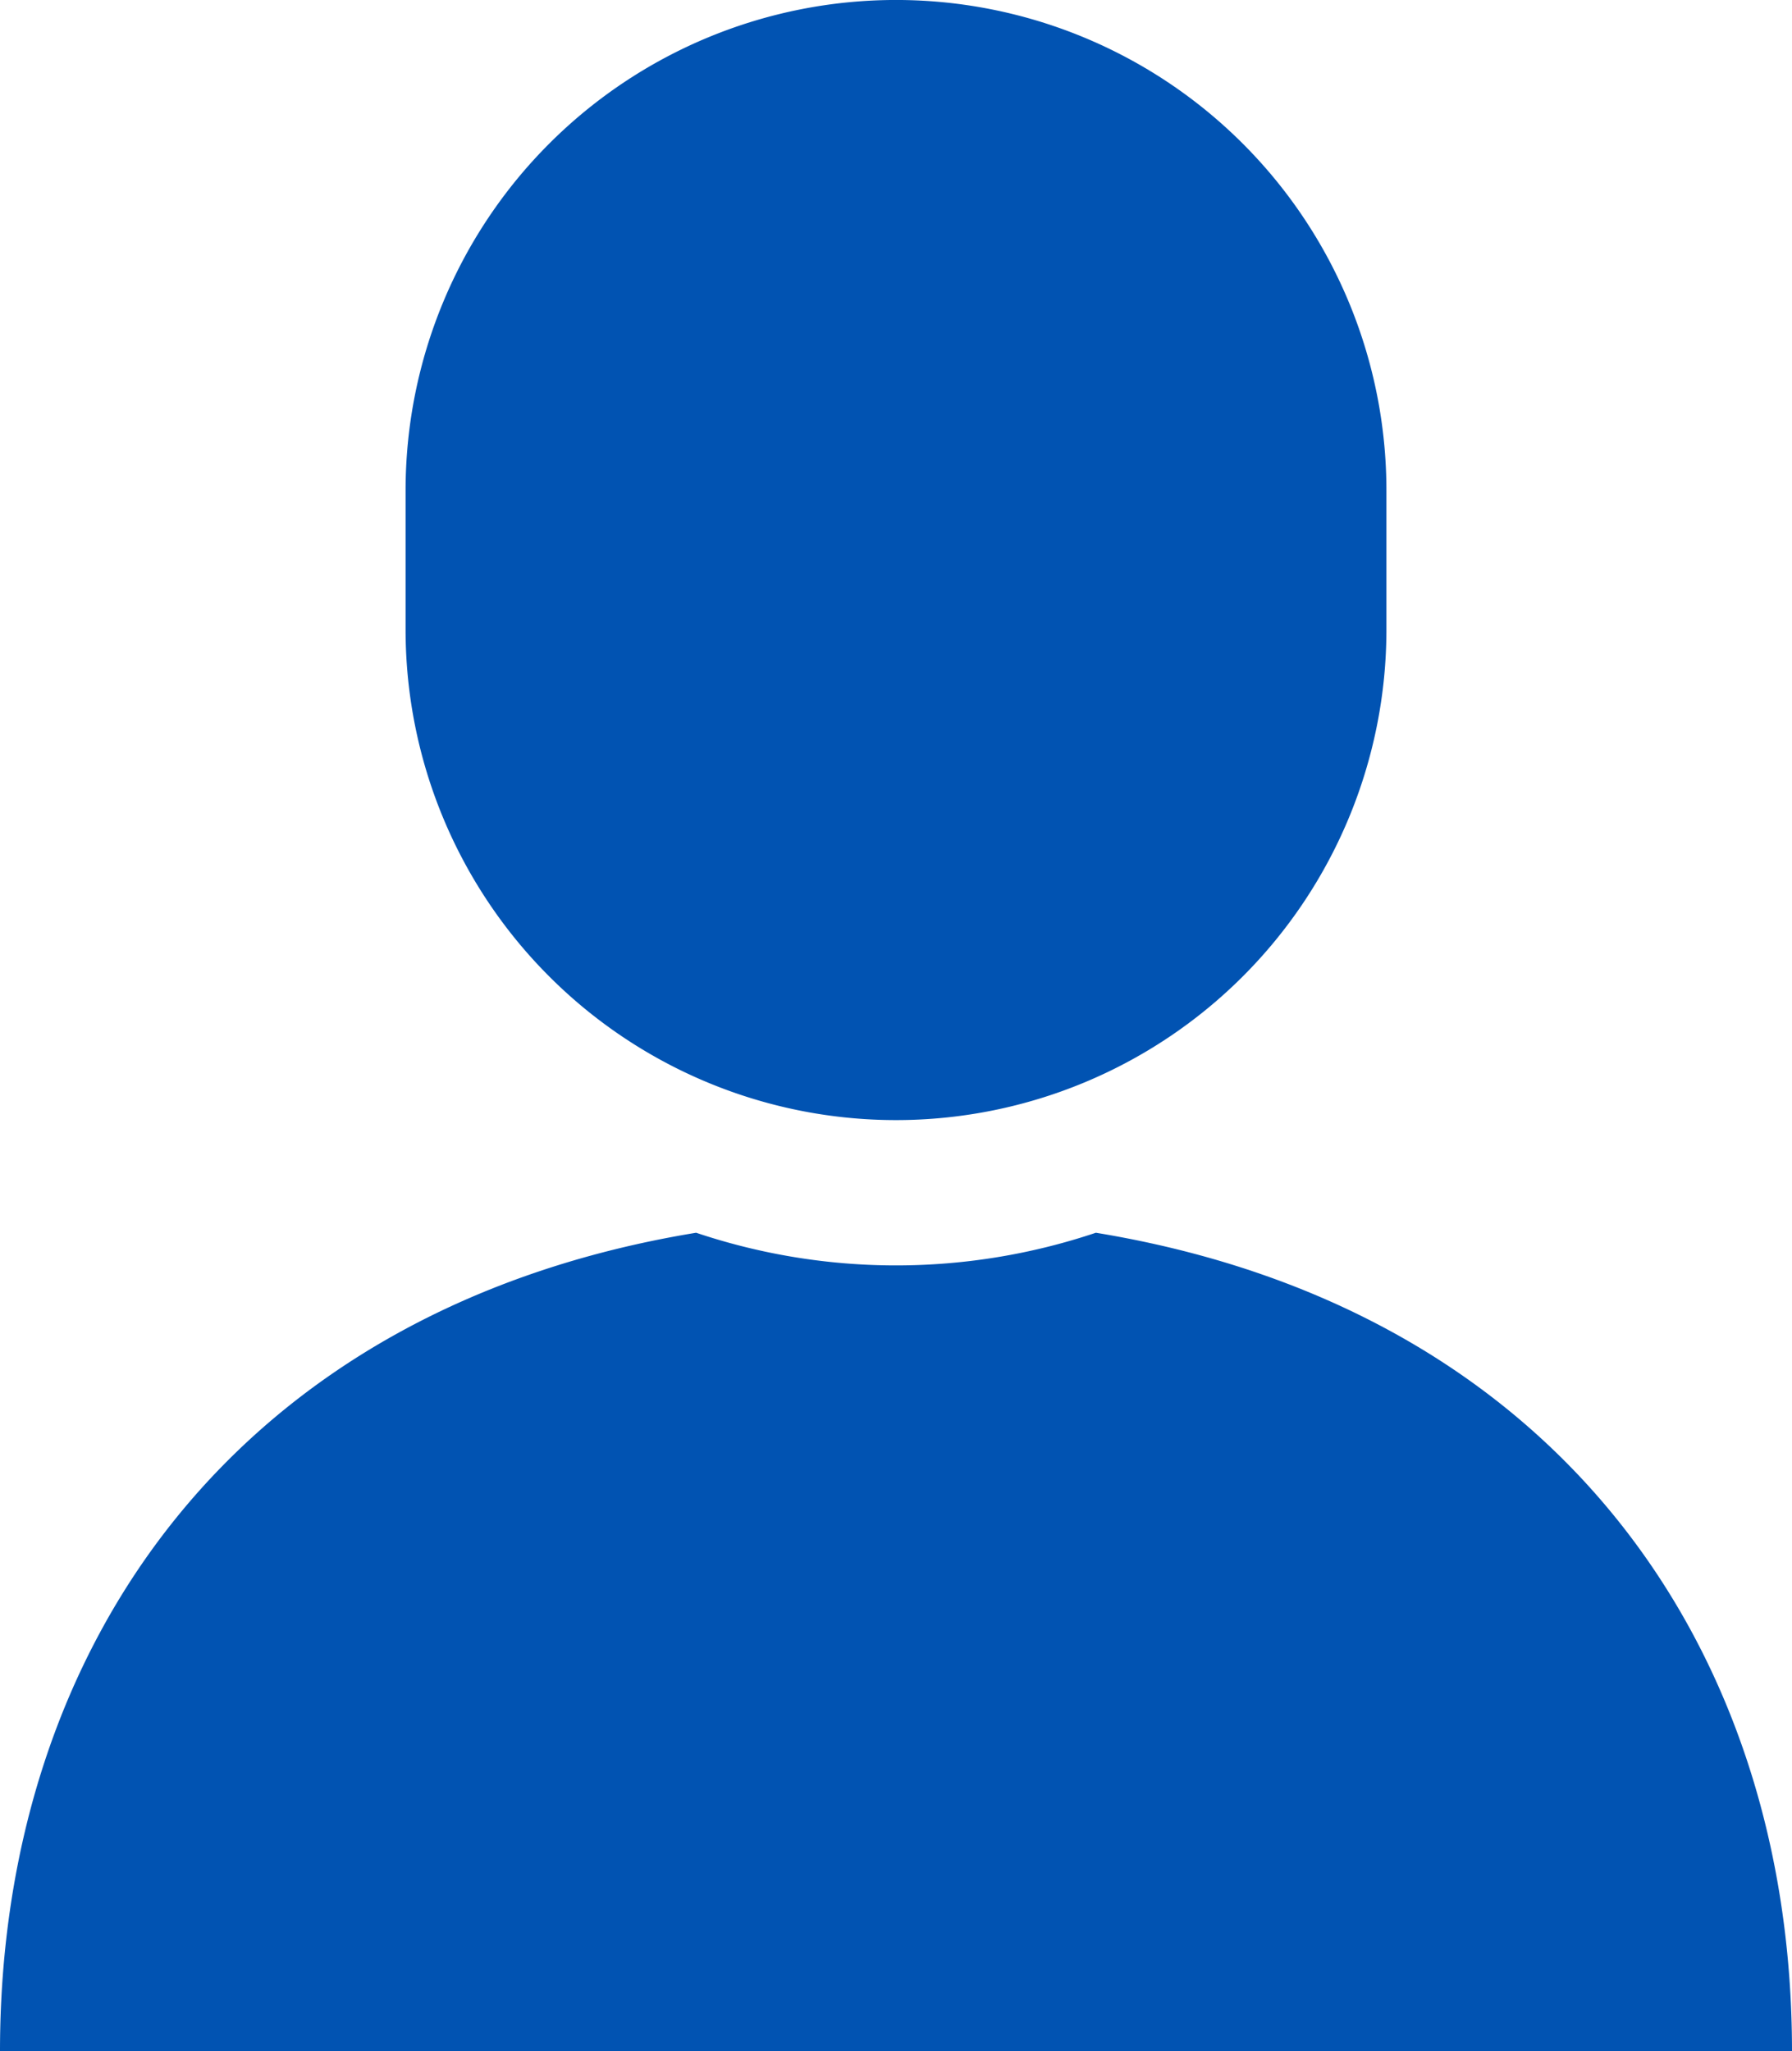 <svg xmlns="http://www.w3.org/2000/svg" width="69.306" height="79.324" viewBox="0 0 69.306 79.324"><g transform="translate(-0.088 -18.93)"><path d="M42.471,347.057a24.275,24.275,0,0,1-15.46,0C9.337,349.958.088,362.946.088,378.71H69.394C69.394,362.946,60.146,349.958,42.471,347.057Z" transform="translate(0 -280.456)" fill="#0153b2"/><path d="M100.794,141.96a18.967,18.967,0,0,0,18.967-18.967v-5.382a18.967,18.967,0,0,0-37.934,0v5.382A18.967,18.967,0,0,0,100.794,141.96Z" transform="translate(-66.053 -79.715)" fill="#0153b2"/></g></svg>